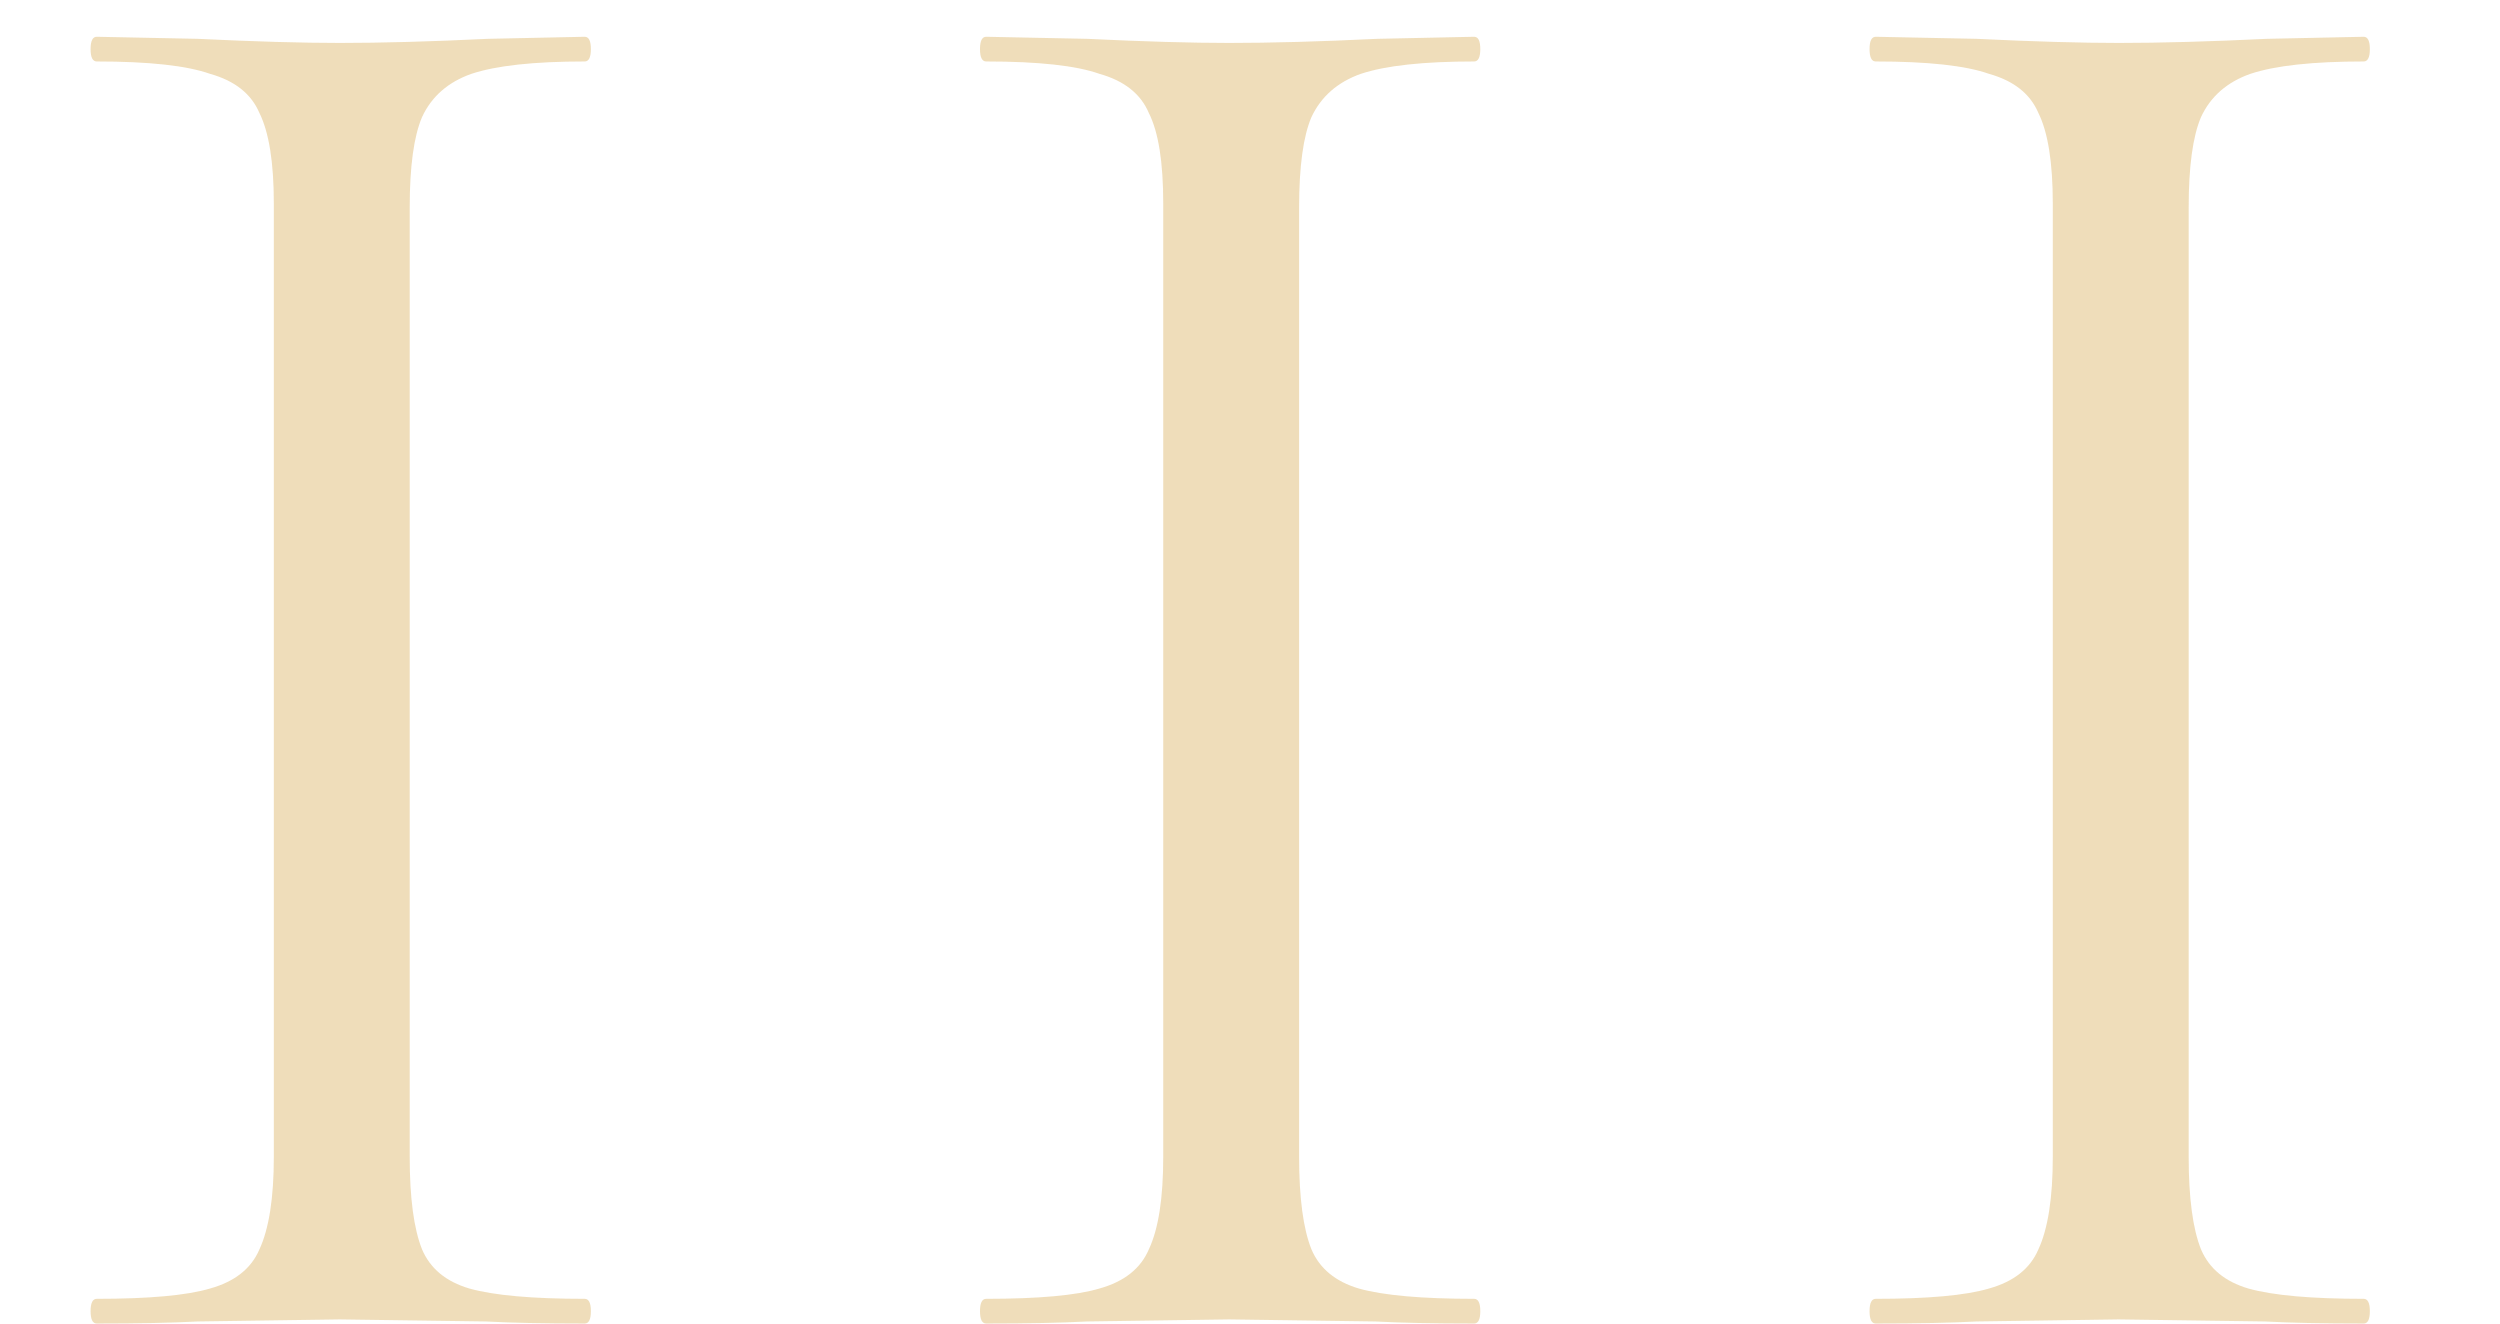 <svg width="17" height="9" viewBox="0 0 17 9" fill="none" xmlns="http://www.w3.org/2000/svg">
<path opacity="0.8" d="M2.786 7.866C2.786 8.146 2.814 8.356 2.87 8.496C2.926 8.627 3.033 8.715 3.192 8.762C3.36 8.809 3.621 8.832 3.976 8.832C4.004 8.832 4.018 8.86 4.018 8.916C4.018 8.972 4.004 9 3.976 9C3.696 9 3.472 8.995 3.304 8.986L2.31 8.972L1.344 8.986C1.176 8.995 0.947 9 0.658 9C0.63 9 0.616 8.972 0.616 8.916C0.616 8.86 0.63 8.832 0.658 8.832C1.013 8.832 1.269 8.809 1.428 8.762C1.596 8.715 1.708 8.627 1.764 8.496C1.829 8.356 1.862 8.146 1.862 7.866V1.384C1.862 1.104 1.829 0.899 1.764 0.768C1.708 0.637 1.596 0.549 1.428 0.502C1.269 0.446 1.013 0.418 0.658 0.418C0.63 0.418 0.616 0.39 0.616 0.334C0.616 0.278 0.63 0.25 0.658 0.25L1.344 0.264C1.736 0.283 2.058 0.292 2.31 0.292C2.59 0.292 2.926 0.283 3.318 0.264L3.976 0.25C4.004 0.25 4.018 0.278 4.018 0.334C4.018 0.39 4.004 0.418 3.976 0.418C3.631 0.418 3.374 0.446 3.206 0.502C3.047 0.558 2.935 0.656 2.87 0.796C2.814 0.927 2.786 1.132 2.786 1.412V7.866ZM8.834 7.866C8.834 8.146 8.862 8.356 8.918 8.496C8.974 8.627 9.082 8.715 9.24 8.762C9.408 8.809 9.67 8.832 10.024 8.832C10.052 8.832 10.066 8.86 10.066 8.916C10.066 8.972 10.052 9 10.024 9C9.744 9 9.52 8.995 9.352 8.986L8.358 8.972L7.392 8.986C7.224 8.995 6.996 9 6.706 9C6.678 9 6.664 8.972 6.664 8.916C6.664 8.86 6.678 8.832 6.706 8.832C7.061 8.832 7.318 8.809 7.476 8.762C7.644 8.715 7.756 8.627 7.812 8.496C7.878 8.356 7.91 8.146 7.91 7.866V1.384C7.91 1.104 7.878 0.899 7.812 0.768C7.756 0.637 7.644 0.549 7.476 0.502C7.318 0.446 7.061 0.418 6.706 0.418C6.678 0.418 6.664 0.39 6.664 0.334C6.664 0.278 6.678 0.25 6.706 0.25L7.392 0.264C7.784 0.283 8.106 0.292 8.358 0.292C8.638 0.292 8.974 0.283 9.366 0.264L10.024 0.25C10.052 0.25 10.066 0.278 10.066 0.334C10.066 0.39 10.052 0.418 10.024 0.418C9.679 0.418 9.422 0.446 9.254 0.502C9.096 0.558 8.984 0.656 8.918 0.796C8.862 0.927 8.834 1.132 8.834 1.412V7.866ZM14.883 7.866C14.883 8.146 14.911 8.356 14.967 8.496C15.023 8.627 15.13 8.715 15.289 8.762C15.457 8.809 15.718 8.832 16.073 8.832C16.101 8.832 16.115 8.86 16.115 8.916C16.115 8.972 16.101 9 16.073 9C15.793 9 15.569 8.995 15.401 8.986L14.407 8.972L13.441 8.986C13.273 8.995 13.044 9 12.755 9C12.727 9 12.713 8.972 12.713 8.916C12.713 8.86 12.727 8.832 12.755 8.832C13.11 8.832 13.366 8.809 13.525 8.762C13.693 8.715 13.805 8.627 13.861 8.496C13.926 8.356 13.959 8.146 13.959 7.866V1.384C13.959 1.104 13.926 0.899 13.861 0.768C13.805 0.637 13.693 0.549 13.525 0.502C13.366 0.446 13.11 0.418 12.755 0.418C12.727 0.418 12.713 0.39 12.713 0.334C12.713 0.278 12.727 0.25 12.755 0.25L13.441 0.264C13.833 0.283 14.155 0.292 14.407 0.292C14.687 0.292 15.023 0.283 15.415 0.264L16.073 0.25C16.101 0.25 16.115 0.278 16.115 0.334C16.115 0.39 16.101 0.418 16.073 0.418C15.727 0.418 15.471 0.446 15.303 0.502C15.144 0.558 15.032 0.656 14.967 0.796C14.911 0.927 14.883 1.132 14.883 1.412V7.866Z" fill="#EBD4A9"/>
</svg>
